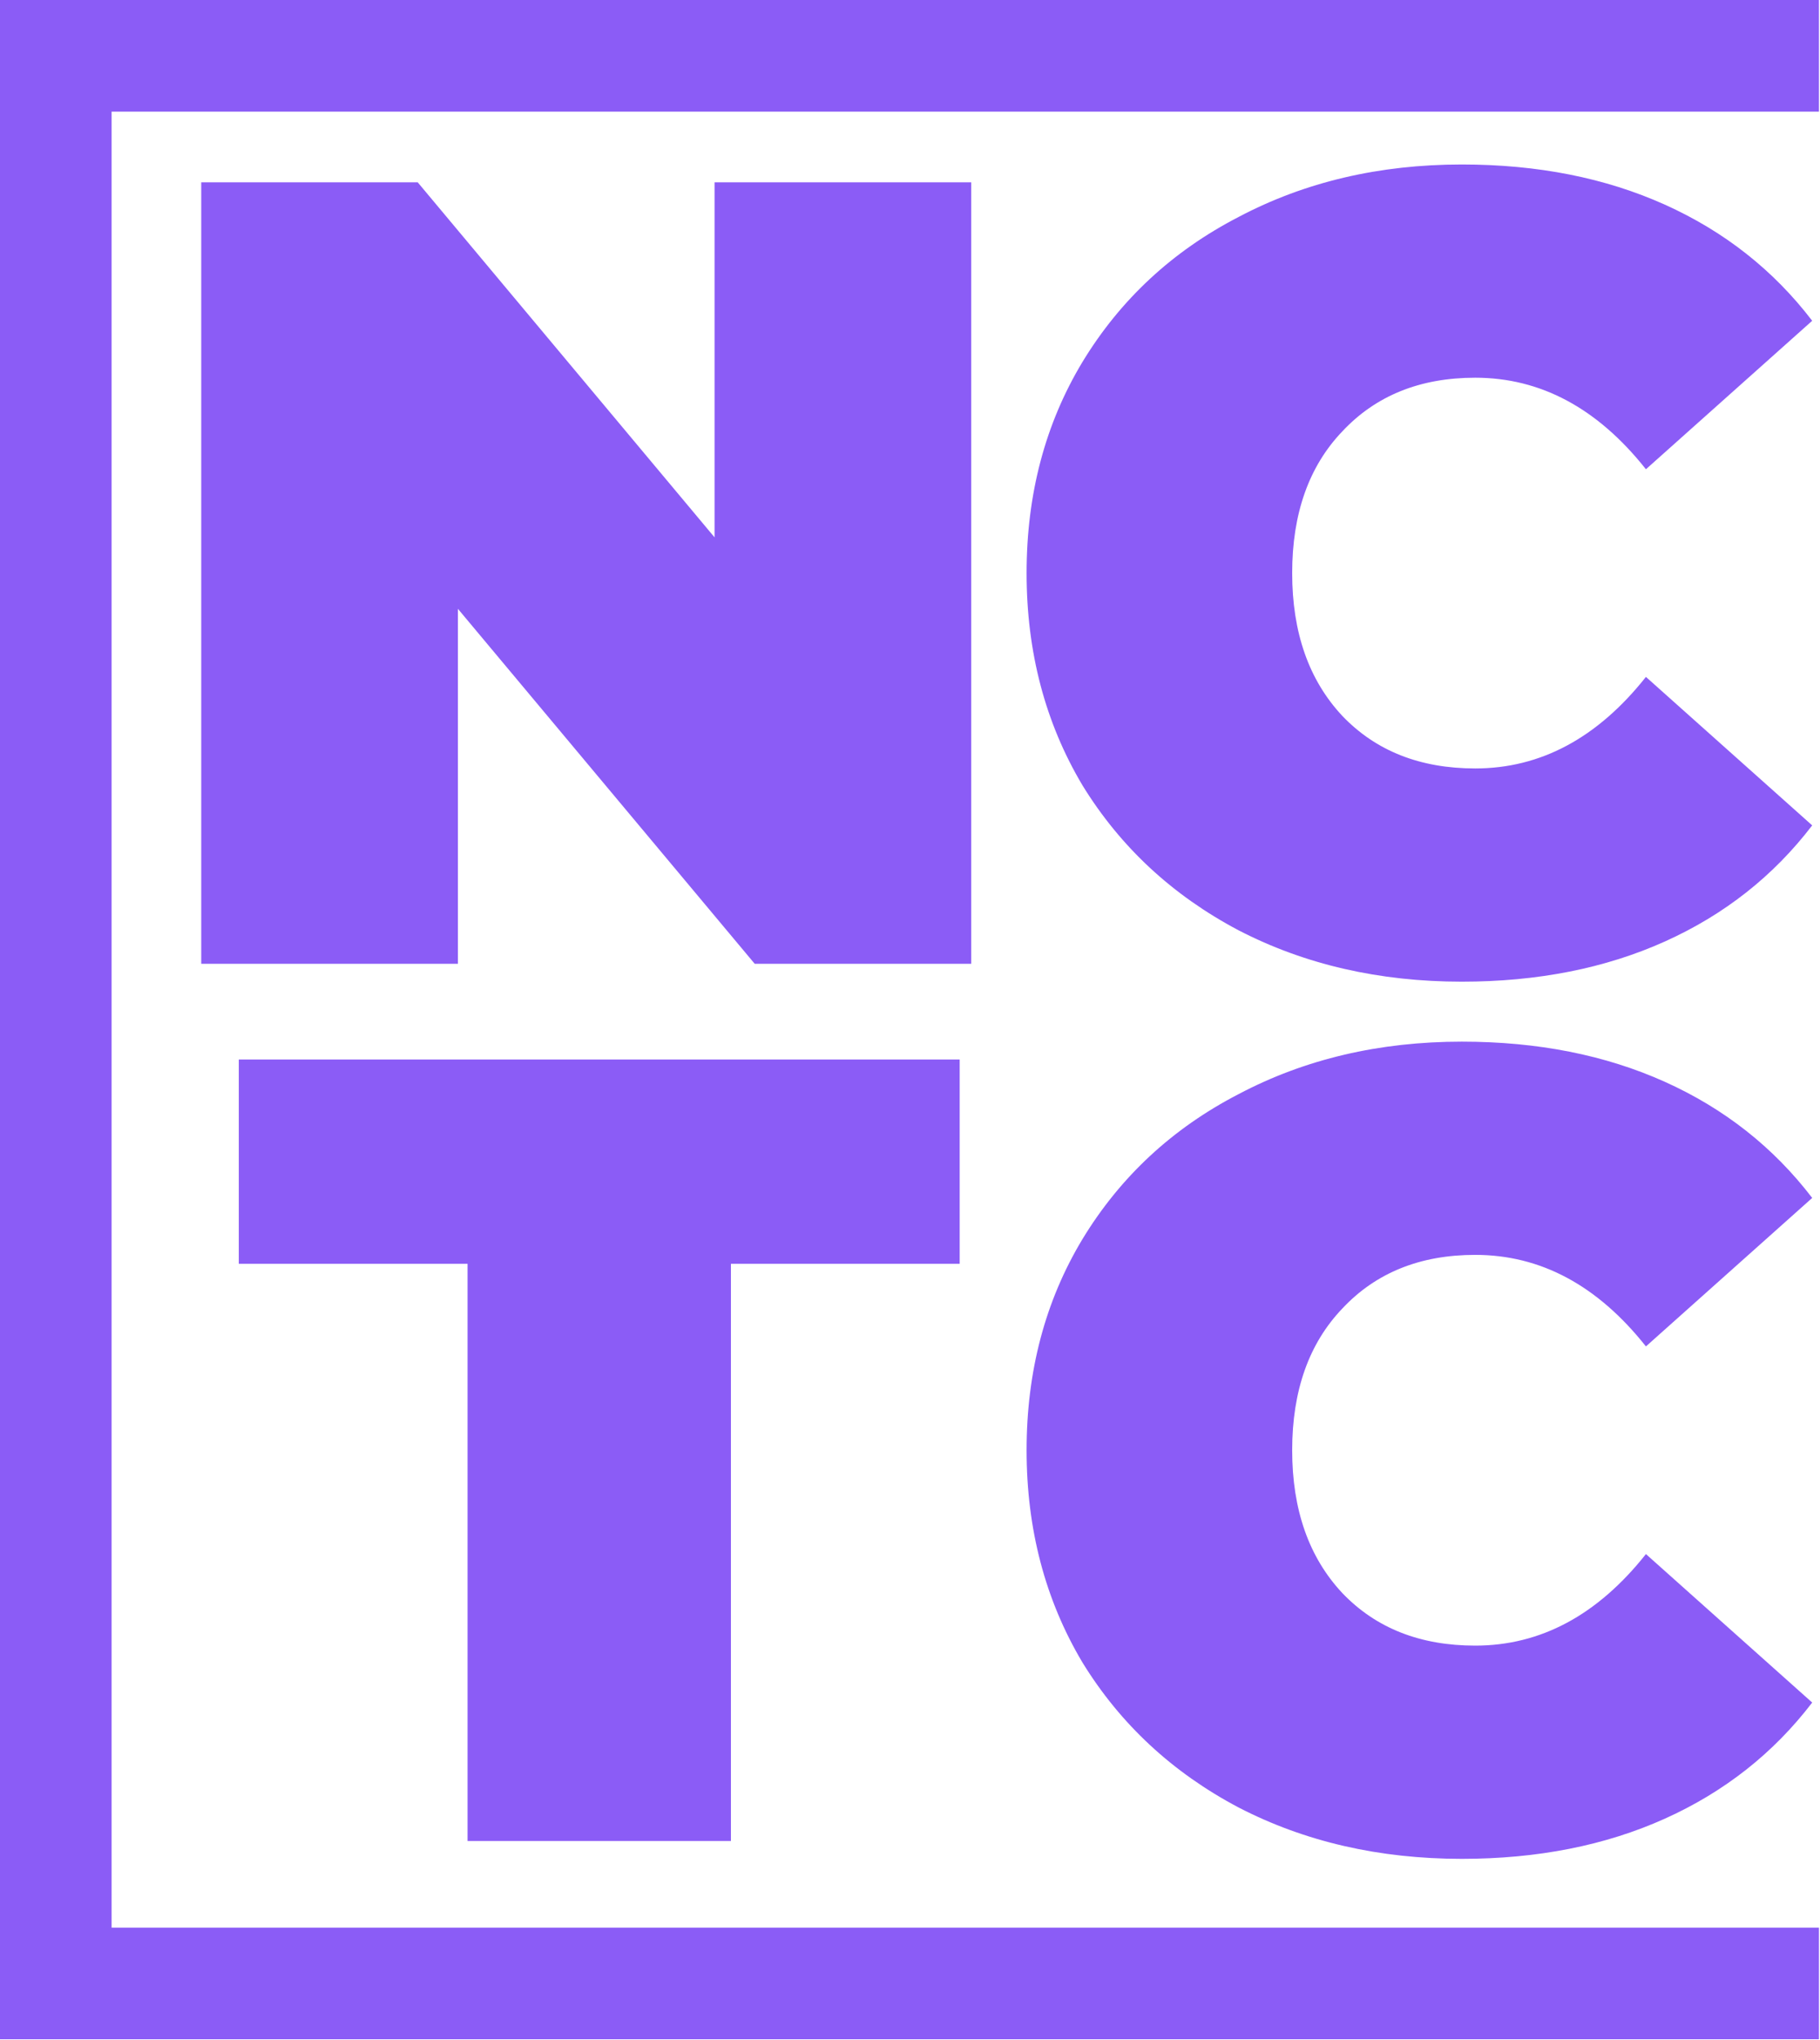 <svg class="w-12 h-12" width="274" height="307" viewBox="0 0 274 307" fill="none" xmlns="http://www.w3.org/2000/svg">
  <path
    d="M146.217 27.44V145.04H113.624L68.936 91.616V145.04H30.296V27.44H62.888L107.576 80.864V27.44H146.217Z"
    fill="rgb(139,92,246)" />
  <path d="M70.392 190.184H35.952V159.44H144.481V190.184H110.04V277.041H70.392V190.184Z" fill="rgb(139,92,246)" />
  <path fill="rgb(139,92,246)"
    d="M220.073 147.728C207.641 147.728 196.441 145.152 186.473 140C176.505 134.736 168.665 127.456 162.953 118.16C157.353 108.752 154.553 98.112 154.553 86.24C154.553 74.368 157.353 63.784 162.953 54.488C168.665 45.08 176.505 37.8 186.473 32.648C196.441 27.384 207.641 24.752 220.073 24.752C231.497 24.752 241.689 26.768 250.649 30.8C259.609 34.832 267.001 40.656 272.825 48.272L247.793 70.616C240.513 61.432 231.945 56.84 222.089 56.84C213.801 56.84 207.137 59.528 202.097 64.904C197.057 70.168 194.537 77.28 194.537 86.24C194.537 95.2 197.057 102.368 202.097 107.744C207.137 113.008 213.801 115.64 222.089 115.64C231.945 115.64 240.513 111.048 247.793 101.864L272.825 124.208C267.001 131.824 259.609 137.648 250.649 141.68C241.689 145.712 231.497 147.728 220.073 147.728Z" />
  <path fill="rgb(139,92,246)"
    d="M220.073 279.729C207.641 279.729 196.441 277.153 186.473 272.001C176.505 266.737 168.665 259.457 162.953 250.161C157.353 240.753 154.553 230.113 154.553 218.241C154.553 206.369 157.353 195.784 162.953 186.488C168.665 177.08 176.505 169.8 186.473 164.648C196.441 159.384 207.641 156.752 220.073 156.752C231.497 156.752 241.689 158.768 250.649 162.8C259.609 166.832 267.001 172.656 272.825 180.272L247.793 202.617C240.513 193.432 231.945 188.84 222.089 188.84C213.801 188.84 207.137 191.528 202.097 196.904C197.057 202.169 194.537 209.281 194.537 218.241C194.537 227.201 197.057 234.369 202.097 239.745C207.137 245.009 213.801 247.641 222.089 247.641C231.945 247.641 240.513 243.049 247.793 233.865L272.825 256.209C267.001 263.825 259.609 269.649 250.649 273.681C241.689 277.713 231.497 279.729 220.073 279.729Z" />
  <path fillRule="evenodd" fill="rgb(139,92,246)" clipRule="evenodd"
    d="M0 0H273.841V16.8H16.8V290.081H273.841V306.881H0V0Z" />
</svg>